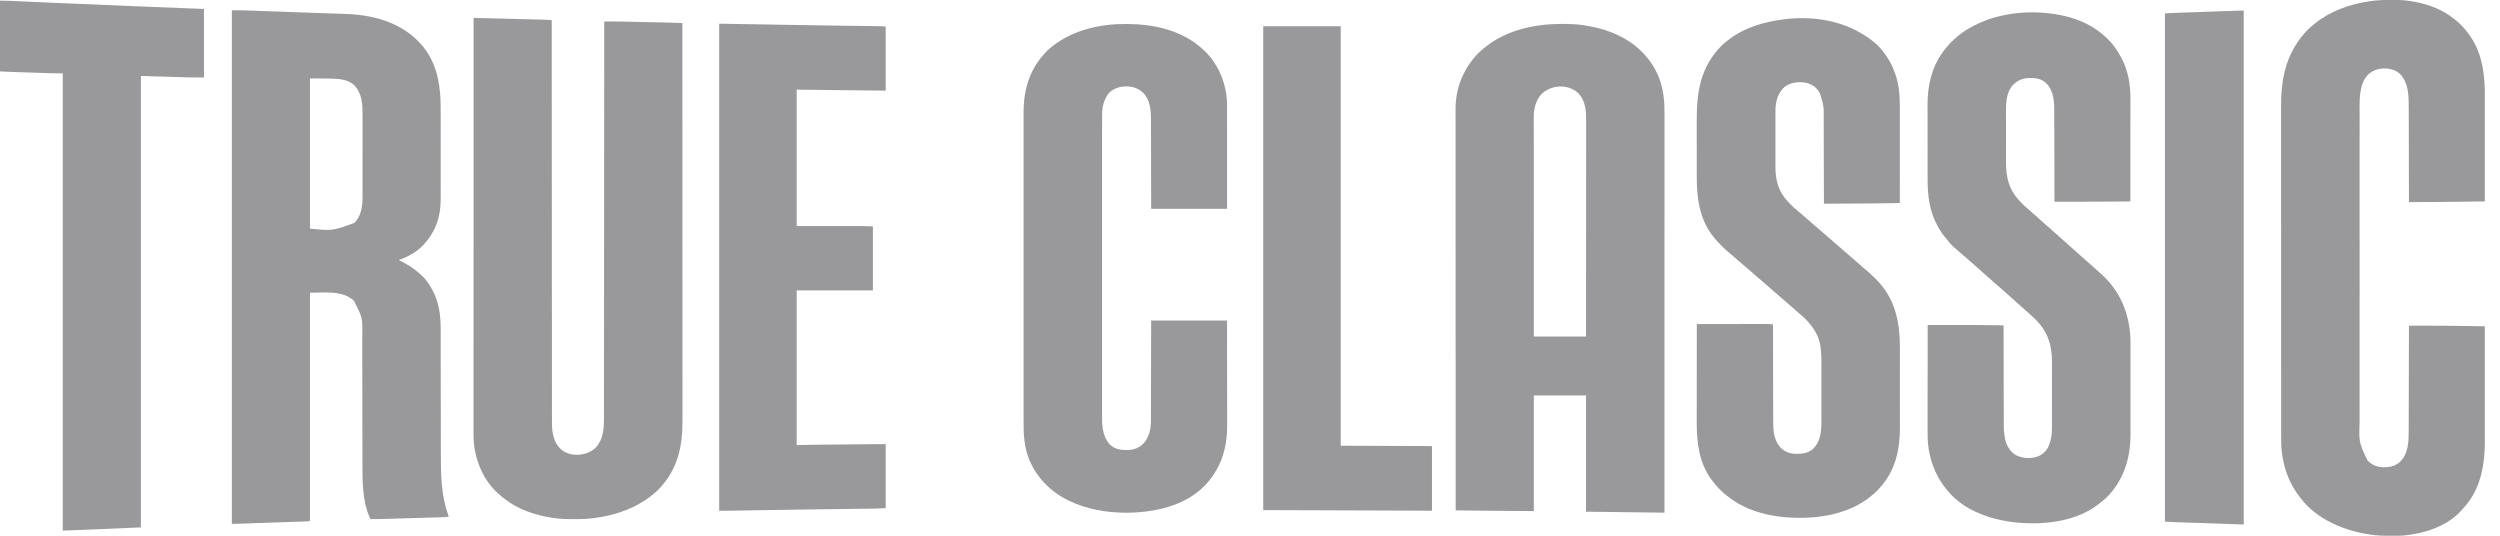 <svg width="140" height="30" viewBox="0 0 140 30" fill="none" xmlns="http://www.w3.org/2000/svg">
<g clip-path="url(#clip0_11_324)">
<path d="M12.983 0.574C13.477 0.574 13.477 0.574 13.629 0.58C13.647 0.58 13.665 0.581 13.683 0.581C13.742 0.584 13.8 0.586 13.858 0.588C13.901 0.589 13.944 0.591 13.987 0.592C14.102 0.596 14.217 0.601 14.332 0.605C14.442 0.609 14.552 0.613 14.662 0.616C14.882 0.624 15.102 0.632 15.321 0.64C15.53 0.647 15.739 0.655 15.948 0.662C15.961 0.663 15.974 0.663 15.987 0.664C16.115 0.668 16.242 0.673 16.37 0.677C16.434 0.679 16.497 0.682 16.561 0.684C16.579 0.685 16.579 0.685 16.598 0.685C16.774 0.692 16.949 0.698 17.124 0.704C17.557 0.72 17.989 0.735 18.422 0.749C18.477 0.751 18.532 0.752 18.587 0.754C18.605 0.755 18.623 0.755 18.641 0.756C18.675 0.757 18.71 0.758 18.745 0.759C18.825 0.762 18.906 0.764 18.986 0.767C19.495 0.782 20.006 0.804 20.507 0.893C20.527 0.897 20.527 0.897 20.547 0.9C21.865 1.129 23.078 1.727 23.863 2.837C24.52 3.781 24.677 4.909 24.677 6.032C24.677 6.103 24.677 6.175 24.677 6.246C24.677 6.386 24.677 6.525 24.677 6.665C24.677 6.778 24.677 6.892 24.677 7.005C24.677 7.328 24.678 7.651 24.678 7.974C24.678 8 24.678 8 24.678 8.027C24.678 8.053 24.678 8.053 24.678 8.079C24.678 8.361 24.678 8.642 24.678 8.924C24.678 9.214 24.678 9.504 24.678 9.794C24.678 9.956 24.678 10.119 24.679 10.281C24.679 10.419 24.679 10.558 24.679 10.696C24.679 10.766 24.679 10.837 24.679 10.907C24.68 11.275 24.675 11.64 24.6 12.002C24.596 12.021 24.593 12.039 24.589 12.058C24.452 12.689 24.163 13.229 23.724 13.7C23.712 13.713 23.699 13.726 23.687 13.74C23.321 14.12 22.823 14.395 22.325 14.561C22.343 14.569 22.36 14.578 22.378 14.586C22.781 14.785 23.151 15.007 23.484 15.311C23.523 15.346 23.562 15.38 23.602 15.414C23.843 15.625 24.037 15.912 24.19 16.192C24.196 16.204 24.202 16.215 24.209 16.226C24.565 16.885 24.677 17.615 24.677 18.356C24.677 18.389 24.677 18.422 24.677 18.455C24.677 18.546 24.677 18.636 24.677 18.726C24.677 18.824 24.678 18.921 24.678 19.019C24.678 19.188 24.678 19.357 24.678 19.526C24.679 19.771 24.679 20.016 24.679 20.261C24.68 20.66 24.681 21.059 24.681 21.458C24.681 21.47 24.681 21.482 24.681 21.494C24.682 21.771 24.682 22.049 24.682 22.326C24.683 22.338 24.683 22.35 24.683 22.362C24.683 22.422 24.683 22.482 24.683 22.542C24.683 22.554 24.683 22.566 24.683 22.578C24.683 22.602 24.683 22.626 24.683 22.65C24.683 23.059 24.684 23.468 24.685 23.877C24.685 24.121 24.686 24.365 24.686 24.609C24.686 24.776 24.686 24.944 24.686 25.112C24.687 25.208 24.687 25.305 24.687 25.401C24.687 26.536 24.701 27.736 25.093 28.815C25.106 28.857 25.114 28.899 25.122 28.942C24.932 28.961 24.742 28.966 24.551 28.972C24.516 28.973 24.48 28.974 24.444 28.975C24.348 28.978 24.251 28.981 24.155 28.983C24.074 28.986 23.993 28.988 23.912 28.991C23.721 28.996 23.53 29.002 23.338 29.007C23.142 29.013 22.946 29.019 22.75 29.024C22.581 29.029 22.412 29.035 22.242 29.039C22.142 29.042 22.041 29.045 21.94 29.048C21.127 29.072 21.127 29.072 20.747 29.068C20.733 29.037 20.719 29.006 20.704 28.975C20.696 28.958 20.689 28.94 20.68 28.923C20.309 28.071 20.296 26.97 20.296 26.058C20.296 26.024 20.296 25.99 20.296 25.956C20.296 25.864 20.296 25.773 20.296 25.681C20.296 25.581 20.296 25.482 20.295 25.382C20.295 25.21 20.295 25.038 20.295 24.866C20.294 24.617 20.294 24.368 20.294 24.119C20.293 23.714 20.292 23.309 20.292 22.904C20.292 22.892 20.292 22.88 20.292 22.868C20.291 22.586 20.291 22.304 20.291 22.022C20.291 22.01 20.291 21.997 20.291 21.985C20.291 21.924 20.291 21.863 20.29 21.801C20.29 21.789 20.29 21.777 20.29 21.765C20.29 21.74 20.29 21.716 20.29 21.692C20.29 21.276 20.289 20.86 20.288 20.445C20.288 20.196 20.288 19.948 20.287 19.7C20.287 19.529 20.287 19.359 20.287 19.189C20.287 19.091 20.286 18.993 20.286 18.895C20.308 17.792 20.308 17.792 19.815 16.838C19.162 16.238 18.151 16.4 17.358 16.39C17.358 20.609 17.358 24.828 17.358 29.175C17.237 29.195 17.237 29.195 17.173 29.198C17.159 29.198 17.144 29.199 17.129 29.199C17.114 29.2 17.098 29.2 17.082 29.201C17.065 29.201 17.048 29.202 17.031 29.203C16.975 29.204 16.918 29.206 16.862 29.208C16.822 29.21 16.781 29.211 16.741 29.213C16.631 29.216 16.521 29.22 16.411 29.224C16.297 29.228 16.182 29.232 16.067 29.236C15.874 29.242 15.681 29.249 15.488 29.256C15.29 29.262 15.091 29.269 14.893 29.276C14.881 29.277 14.869 29.277 14.856 29.277C14.832 29.278 14.807 29.279 14.782 29.28C14.77 29.28 14.758 29.281 14.746 29.281C14.733 29.282 14.721 29.282 14.709 29.283C14.508 29.29 14.308 29.297 14.107 29.303C14.039 29.306 13.97 29.308 13.902 29.311C13.794 29.314 13.687 29.318 13.579 29.322C13.54 29.323 13.5 29.324 13.461 29.326C13.407 29.328 13.353 29.329 13.299 29.331C13.284 29.332 13.268 29.332 13.252 29.333C13.238 29.333 13.223 29.334 13.208 29.334C13.195 29.335 13.183 29.335 13.17 29.336C13.108 29.337 13.045 29.337 12.983 29.337C12.983 19.845 12.983 10.353 12.983 0.574ZM17.358 4.393C17.358 7.169 17.358 9.944 17.358 12.803C18.614 12.929 18.614 12.929 19.855 12.478C20.223 12.09 20.302 11.57 20.301 11.056C20.301 11.023 20.301 11.023 20.301 10.991C20.302 10.932 20.302 10.873 20.302 10.814C20.302 10.75 20.302 10.686 20.302 10.622C20.302 10.498 20.302 10.373 20.302 10.248C20.302 10.146 20.302 10.045 20.302 9.943C20.302 9.655 20.302 9.366 20.302 9.077C20.302 9.062 20.302 9.046 20.302 9.03C20.302 9.007 20.302 9.007 20.302 8.983C20.302 8.731 20.302 8.48 20.303 8.228C20.303 7.969 20.303 7.71 20.303 7.451C20.303 7.305 20.303 7.16 20.303 7.015C20.303 6.891 20.303 6.768 20.303 6.644C20.303 6.581 20.303 6.518 20.303 6.455C20.305 5.855 20.281 5.249 19.85 4.785C19.476 4.427 18.973 4.414 18.485 4.402C18.443 4.401 18.401 4.4 18.36 4.399C18.026 4.39 17.692 4.393 17.358 4.393Z" fill="#99999B"/>
<path d="M87.482 1.339C87.504 1.339 87.525 1.339 87.548 1.339C87.896 1.34 88.238 1.351 88.583 1.399C88.596 1.4 88.609 1.402 88.622 1.404C89.324 1.502 90.006 1.678 90.645 1.99C90.668 2.001 90.668 2.001 90.69 2.012C91.733 2.519 92.571 3.393 92.957 4.493C93.156 5.08 93.213 5.677 93.212 6.293C93.212 6.333 93.212 6.372 93.212 6.411C93.212 6.519 93.212 6.626 93.212 6.734C93.212 6.839 93.212 6.944 93.212 7.049C93.212 7.266 93.212 7.484 93.212 7.701C93.212 7.921 93.212 8.141 93.212 8.361C93.212 8.382 93.212 8.382 93.212 8.403C93.212 8.474 93.212 8.545 93.212 8.616C93.212 9.129 93.212 9.643 93.212 10.156C93.212 10.664 93.212 11.172 93.212 11.681C93.212 11.696 93.212 11.712 93.212 11.729C93.212 11.873 93.212 12.017 93.212 12.161C93.212 12.52 93.212 12.878 93.211 13.237C93.211 13.253 93.211 13.269 93.211 13.286C93.211 14.08 93.211 14.874 93.211 15.668C93.211 15.943 93.211 16.219 93.211 16.494C93.211 16.52 93.211 16.52 93.211 16.546C93.211 17.34 93.211 18.134 93.211 18.929C93.211 18.98 93.211 19.032 93.211 19.084C93.211 19.425 93.211 19.767 93.211 20.109C93.211 20.789 93.211 21.469 93.211 22.149C93.211 22.182 93.211 22.214 93.211 22.247C93.21 23.244 93.21 24.242 93.21 25.239C93.21 25.279 93.21 25.32 93.21 25.36C93.21 26.476 93.21 27.593 93.21 28.709C91.76 28.691 90.31 28.673 88.817 28.655C88.817 26.507 88.817 24.359 88.817 22.146C87.852 22.146 86.887 22.146 85.894 22.146C85.894 24.282 85.894 26.418 85.894 28.619C85.595 28.619 85.296 28.619 84.997 28.616C84.959 28.616 84.921 28.615 84.882 28.615C84.78 28.614 84.677 28.613 84.575 28.612C84.467 28.611 84.359 28.61 84.251 28.609C84.048 28.607 83.845 28.605 83.641 28.603C83.41 28.601 83.178 28.599 82.946 28.597C82.47 28.592 81.994 28.588 81.518 28.583C81.518 27.887 81.518 27.191 81.517 26.495C81.517 26.481 81.517 26.468 81.517 26.453C81.517 24.993 81.516 23.533 81.516 22.073C81.516 22.04 81.516 22.008 81.516 21.975C81.516 21.294 81.516 20.613 81.516 19.932C81.515 19.59 81.515 19.248 81.515 18.906C81.515 18.854 81.515 18.802 81.515 18.751C81.515 17.956 81.515 17.162 81.514 16.367C81.514 16.351 81.514 16.333 81.514 16.316C81.514 16.041 81.514 15.765 81.514 15.49C81.514 14.697 81.513 13.904 81.513 13.111C81.513 13.094 81.513 13.078 81.513 13.061C81.513 12.703 81.513 12.344 81.513 11.986C81.513 11.842 81.513 11.698 81.513 11.554C81.513 11.538 81.513 11.522 81.513 11.506C81.513 10.998 81.513 10.49 81.513 9.982C81.512 9.47 81.512 8.958 81.512 8.446C81.512 8.375 81.512 8.305 81.512 8.234C81.512 8.22 81.512 8.206 81.512 8.192C81.512 7.972 81.512 7.753 81.512 7.534C81.511 7.318 81.511 7.102 81.512 6.886C81.512 6.77 81.512 6.655 81.511 6.539C81.511 6.434 81.511 6.329 81.512 6.224C81.512 6.186 81.511 6.148 81.511 6.111C81.507 4.929 81.955 3.83 82.778 2.986C82.89 2.873 83.006 2.769 83.132 2.672C83.154 2.654 83.177 2.636 83.199 2.618C84.398 1.667 85.981 1.334 87.482 1.339ZM86.295 5.301C85.997 5.645 85.89 6.099 85.891 6.543C85.891 6.564 85.891 6.586 85.891 6.608C85.891 6.667 85.891 6.726 85.891 6.785C85.891 6.849 85.891 6.913 85.891 6.978C85.891 7.09 85.891 7.203 85.891 7.316C85.892 7.483 85.892 7.65 85.892 7.818C85.891 8.1 85.892 8.381 85.892 8.663C85.892 8.942 85.892 9.221 85.892 9.5C85.892 9.517 85.892 9.535 85.892 9.553C85.892 9.641 85.892 9.729 85.892 9.817C85.892 10.441 85.892 11.065 85.892 11.688C85.892 12.294 85.892 12.901 85.893 13.507C85.893 13.525 85.893 13.544 85.893 13.563C85.893 13.751 85.893 13.938 85.893 14.126C85.893 14.508 85.893 14.89 85.893 15.273C85.893 15.29 85.893 15.308 85.893 15.326C85.893 15.864 85.893 16.403 85.893 16.942C85.893 16.957 85.893 16.972 85.893 16.988C85.893 17.608 85.894 18.227 85.894 18.846C86.858 18.846 87.823 18.846 88.817 18.846C88.817 17.891 88.817 17.891 88.818 16.935C88.818 16.919 88.818 16.903 88.818 16.887C88.818 16.344 88.819 15.802 88.819 15.26C88.819 15.242 88.819 15.224 88.819 15.206C88.819 14.821 88.819 14.437 88.819 14.052C88.819 13.863 88.819 13.675 88.82 13.486C88.82 13.458 88.82 13.458 88.82 13.429C88.82 12.821 88.82 12.212 88.821 11.604C88.821 10.979 88.821 10.354 88.822 9.728C88.822 9.64 88.822 9.552 88.822 9.463C88.822 9.446 88.822 9.429 88.822 9.411C88.822 9.131 88.822 8.851 88.822 8.572C88.823 8.29 88.823 8.009 88.823 7.728C88.823 7.561 88.823 7.394 88.823 7.227C88.823 7.115 88.823 7.003 88.823 6.891C88.823 6.828 88.823 6.764 88.823 6.701C88.825 6.161 88.769 5.605 88.368 5.2C87.772 4.684 86.837 4.738 86.295 5.301Z" fill="#99999B"/>
<path d="M26.521 1.004C26.631 1.007 26.741 1.009 26.852 1.011C26.889 1.012 26.926 1.013 26.963 1.014C27.224 1.019 27.485 1.025 27.746 1.032C27.768 1.033 27.789 1.033 27.811 1.034C27.857 1.035 27.903 1.036 27.949 1.037C27.974 1.038 27.974 1.038 28 1.039C28.035 1.04 28.07 1.04 28.105 1.041C28.159 1.043 28.213 1.044 28.267 1.046C28.439 1.05 28.61 1.055 28.781 1.059C28.977 1.064 29.172 1.07 29.368 1.075C29.521 1.079 29.674 1.083 29.827 1.087C29.918 1.089 30.008 1.091 30.099 1.094C30.184 1.096 30.269 1.098 30.353 1.101C30.384 1.101 30.415 1.102 30.446 1.103C30.488 1.104 30.531 1.105 30.573 1.106C30.597 1.107 30.62 1.108 30.645 1.108C30.701 1.11 30.756 1.115 30.811 1.121C30.827 1.123 30.843 1.124 30.86 1.126C30.878 1.128 30.878 1.128 30.897 1.13C30.897 1.149 30.897 1.169 30.897 1.189C30.897 1.865 30.897 2.541 30.898 3.217C30.898 3.237 30.898 3.237 30.898 3.258C30.898 4.717 30.899 6.176 30.9 7.635C30.9 7.667 30.9 7.699 30.9 7.732C30.901 8.412 30.901 9.092 30.901 9.773C30.902 10.114 30.902 10.456 30.902 10.798C30.902 10.85 30.902 10.901 30.902 10.953C30.903 11.746 30.903 12.54 30.904 13.334C30.904 13.351 30.904 13.368 30.904 13.385C30.904 13.661 30.904 13.936 30.904 14.211C30.904 15.003 30.905 15.796 30.905 16.588C30.905 16.612 30.905 16.612 30.905 16.637C30.906 16.995 30.906 17.353 30.906 17.711C30.906 17.855 30.907 17.999 30.907 18.143C30.907 18.166 30.907 18.166 30.907 18.191C30.907 18.698 30.907 19.206 30.907 19.713C30.908 20.225 30.908 20.736 30.908 21.247C30.908 21.318 30.909 21.389 30.909 21.459C30.909 21.473 30.909 21.487 30.909 21.502C30.909 21.721 30.909 21.94 30.909 22.159C30.909 22.375 30.909 22.591 30.909 22.806C30.909 22.922 30.91 23.037 30.909 23.152C30.909 23.258 30.91 23.363 30.91 23.468C30.91 23.505 30.91 23.543 30.91 23.581C30.909 23.86 30.913 24.144 30.988 24.415C30.992 24.429 30.996 24.443 31 24.457C31.062 24.673 31.155 24.884 31.309 25.051C31.32 25.064 31.332 25.077 31.344 25.091C31.569 25.337 31.899 25.453 32.227 25.467C32.645 25.479 33.036 25.369 33.346 25.078C33.78 24.629 33.822 24.024 33.822 23.432C33.822 23.393 33.822 23.354 33.822 23.315C33.822 23.208 33.822 23.102 33.822 22.995C33.822 22.879 33.822 22.763 33.823 22.647C33.823 22.443 33.823 22.24 33.823 22.036C33.823 21.818 33.823 21.599 33.823 21.381C33.823 21.367 33.823 21.354 33.823 21.339C33.824 21.269 33.824 21.199 33.824 21.128C33.824 20.619 33.824 20.11 33.825 19.601C33.825 19.097 33.825 18.593 33.826 18.089C33.826 18.073 33.826 18.058 33.826 18.042C33.826 17.898 33.826 17.756 33.826 17.613C33.826 17.257 33.827 16.901 33.827 16.546C33.827 16.53 33.827 16.514 33.827 16.497C33.827 15.71 33.828 14.922 33.828 14.135C33.829 13.862 33.829 13.589 33.829 13.315C33.829 13.298 33.829 13.281 33.829 13.264C33.83 12.476 33.83 11.688 33.831 10.901C33.831 10.85 33.831 10.798 33.831 10.747C33.831 10.408 33.831 10.069 33.831 9.73C33.832 9.056 33.833 8.381 33.833 7.707C33.833 7.675 33.833 7.643 33.833 7.611C33.834 6.165 33.835 4.719 33.836 3.273C33.836 3.26 33.836 3.246 33.836 3.232C33.837 2.555 33.837 1.878 33.837 1.201C33.923 1.201 34.009 1.201 34.095 1.201C34.124 1.201 34.153 1.201 34.182 1.201C34.398 1.201 34.614 1.203 34.83 1.208C34.862 1.208 34.893 1.209 34.925 1.21C35.009 1.212 35.092 1.213 35.176 1.215C35.265 1.217 35.354 1.219 35.442 1.221C35.591 1.224 35.74 1.228 35.889 1.231C36.059 1.235 36.23 1.239 36.401 1.242C36.567 1.246 36.733 1.25 36.899 1.253C36.969 1.255 37.039 1.256 37.109 1.258C37.191 1.26 37.274 1.262 37.356 1.263C37.386 1.264 37.416 1.265 37.446 1.265C37.627 1.269 37.809 1.275 37.991 1.282C38.012 1.283 38.033 1.284 38.056 1.285C38.108 1.287 38.16 1.289 38.213 1.291C38.213 1.995 38.213 2.699 38.214 3.403C38.214 3.417 38.214 3.431 38.214 3.445C38.214 4.921 38.215 6.398 38.215 7.875C38.215 7.908 38.215 7.94 38.215 7.973C38.215 8.662 38.215 9.351 38.215 10.04C38.216 10.386 38.216 10.732 38.216 11.078C38.216 11.13 38.216 11.182 38.216 11.235C38.216 12.038 38.216 12.842 38.216 13.645C38.217 13.662 38.217 13.68 38.217 13.697C38.217 13.976 38.217 14.254 38.217 14.532C38.217 15.334 38.218 16.137 38.218 16.939C38.218 16.955 38.218 16.972 38.218 16.989C38.218 17.351 38.218 17.713 38.218 18.076C38.218 18.222 38.218 18.368 38.218 18.514C38.218 18.529 38.218 18.545 38.218 18.562C38.218 19.076 38.218 19.589 38.218 20.103C38.219 20.62 38.219 21.138 38.219 21.656C38.219 21.728 38.219 21.799 38.219 21.871C38.219 21.892 38.219 21.892 38.219 21.914C38.219 22.135 38.219 22.357 38.219 22.579C38.219 22.797 38.219 23.016 38.219 23.234C38.219 23.351 38.219 23.468 38.219 23.584C38.222 25.041 37.938 26.299 36.904 27.382C36.891 27.395 36.878 27.409 36.865 27.422C36.781 27.51 36.689 27.586 36.595 27.661C36.569 27.681 36.545 27.702 36.52 27.723C36.405 27.818 36.287 27.906 36.163 27.988C36.144 28.001 36.126 28.013 36.106 28.026C35.279 28.566 34.33 28.863 33.357 29C33.337 29.003 33.318 29.006 33.298 29.009C33.233 29.017 33.168 29.025 33.102 29.032C33.087 29.033 33.073 29.035 33.058 29.036C32.752 29.068 32.449 29.074 32.142 29.073C32.118 29.073 32.094 29.073 32.07 29.073C31.723 29.072 31.383 29.065 31.04 29.014C31.018 29.011 30.996 29.008 30.974 29.004C29.976 28.862 28.98 28.525 28.189 27.884C28.165 27.865 28.165 27.865 28.141 27.846C28.038 27.764 27.94 27.677 27.844 27.587C27.826 27.57 27.826 27.57 27.808 27.554C27.149 26.934 26.747 26.064 26.588 25.184C26.586 25.169 26.583 25.155 26.58 25.139C26.526 24.818 26.516 24.493 26.517 24.168C26.517 24.127 26.517 24.086 26.517 24.046C26.517 23.935 26.517 23.823 26.517 23.712C26.517 23.604 26.517 23.495 26.517 23.387C26.517 23.162 26.517 22.938 26.517 22.713C26.517 22.486 26.517 22.258 26.517 22.031C26.517 22.017 26.517 22.002 26.517 21.987C26.517 21.914 26.517 21.84 26.517 21.767C26.517 21.237 26.517 20.706 26.517 20.176C26.518 19.651 26.518 19.126 26.518 18.601C26.518 18.584 26.518 18.568 26.518 18.551C26.518 18.402 26.518 18.253 26.518 18.104C26.518 17.733 26.518 17.363 26.518 16.992C26.518 16.975 26.518 16.958 26.518 16.941C26.518 16.121 26.518 15.3 26.518 14.48C26.519 14.196 26.519 13.911 26.519 13.627C26.519 13.609 26.519 13.591 26.519 13.573C26.519 12.752 26.519 11.931 26.519 11.11C26.519 11.057 26.519 11.004 26.519 10.95C26.519 10.597 26.519 10.244 26.519 9.891C26.52 9.188 26.52 8.485 26.52 7.782C26.52 7.748 26.52 7.715 26.52 7.682C26.52 6.175 26.52 4.669 26.521 3.163C26.521 3.148 26.521 3.134 26.521 3.12C26.521 2.415 26.521 1.709 26.521 1.004Z" fill="#99999B"/>
<path d="M114.943 0.771C114.965 0.774 114.987 0.777 115.009 0.78C115.865 0.906 116.727 1.176 117.436 1.686C117.454 1.699 117.473 1.712 117.492 1.726C117.84 1.982 118.172 2.281 118.422 2.636C118.431 2.648 118.439 2.661 118.448 2.673C118.577 2.858 118.694 3.047 118.799 3.246C118.804 3.256 118.81 3.267 118.816 3.278C119.167 3.933 119.305 4.724 119.303 5.459C119.303 5.484 119.303 5.51 119.303 5.535C119.303 5.604 119.303 5.672 119.303 5.741C119.303 5.816 119.303 5.89 119.303 5.964C119.303 6.093 119.303 6.222 119.303 6.351C119.302 6.537 119.302 6.723 119.302 6.909C119.302 7.211 119.302 7.513 119.302 7.815C119.302 8.108 119.302 8.401 119.302 8.695C119.302 8.713 119.302 8.731 119.302 8.75C119.302 8.84 119.302 8.931 119.302 9.022C119.301 9.774 119.301 10.527 119.301 11.279C118.999 11.282 118.698 11.285 118.396 11.288C118.373 11.288 118.351 11.289 118.327 11.289C117.553 11.296 116.78 11.299 116.006 11.298C115.994 11.298 115.982 11.298 115.969 11.298C115.663 11.298 115.357 11.298 115.051 11.297C115.051 11.286 115.051 11.274 115.051 11.263C115.049 10.588 115.048 9.913 115.046 9.238C115.046 9.157 115.045 9.076 115.045 8.994C115.045 8.97 115.045 8.97 115.045 8.945C115.044 8.684 115.044 8.423 115.043 8.162C115.043 7.894 115.042 7.626 115.041 7.357C115.041 7.192 115.04 7.027 115.04 6.862C115.04 6.748 115.039 6.634 115.039 6.521C115.039 6.455 115.039 6.39 115.039 6.325C115.038 5.76 115.032 5.146 114.629 4.703C114.607 4.683 114.607 4.683 114.585 4.662C114.576 4.654 114.568 4.645 114.559 4.637C114.297 4.391 113.945 4.359 113.604 4.369C113.274 4.384 112.988 4.495 112.756 4.734C112.744 4.745 112.733 4.755 112.722 4.766C112.363 5.132 112.334 5.751 112.336 6.23C112.336 6.264 112.336 6.299 112.336 6.333C112.336 6.426 112.336 6.519 112.336 6.611C112.337 6.709 112.337 6.807 112.337 6.904C112.337 7.068 112.337 7.232 112.337 7.396C112.337 7.585 112.338 7.773 112.337 7.962C112.337 8.145 112.337 8.327 112.338 8.51C112.338 8.587 112.338 8.664 112.338 8.742C112.338 8.833 112.338 8.924 112.338 9.015C112.338 9.048 112.338 9.081 112.338 9.114C112.337 9.906 112.492 10.599 113.042 11.189C113.062 11.213 113.082 11.236 113.102 11.259C113.232 11.408 113.373 11.543 113.528 11.666C113.59 11.717 113.648 11.771 113.706 11.826C113.779 11.895 113.852 11.961 113.93 12.023C114.032 12.105 114.127 12.194 114.222 12.283C114.277 12.334 114.332 12.384 114.389 12.433C114.43 12.468 114.47 12.505 114.51 12.541C114.57 12.596 114.632 12.648 114.696 12.699C114.791 12.776 114.88 12.86 114.969 12.944C115.033 13.004 115.098 13.062 115.167 13.117C115.275 13.203 115.373 13.297 115.473 13.391C115.529 13.444 115.586 13.495 115.645 13.545C115.686 13.581 115.727 13.618 115.768 13.655C115.822 13.703 115.875 13.751 115.929 13.799C115.999 13.859 116.068 13.921 116.137 13.983C116.175 14.018 116.214 14.052 116.252 14.085C116.322 14.146 116.391 14.208 116.46 14.27C116.498 14.305 116.536 14.339 116.575 14.372C116.675 14.46 116.774 14.549 116.872 14.638C116.982 14.737 117.093 14.836 117.205 14.931C117.341 15.047 117.474 15.165 117.604 15.287C117.633 15.313 117.661 15.339 117.69 15.365C118.713 16.287 119.218 17.501 119.301 18.864C119.309 19.052 119.308 19.239 119.308 19.427C119.308 19.498 119.308 19.57 119.308 19.642C119.308 19.781 119.308 19.921 119.308 20.06C119.308 20.174 119.308 20.287 119.308 20.401C119.308 20.417 119.308 20.433 119.308 20.45C119.308 20.483 119.308 20.516 119.308 20.549C119.308 20.858 119.308 21.167 119.308 21.476C119.307 21.74 119.307 22.004 119.308 22.268C119.308 22.576 119.308 22.884 119.308 23.192C119.308 23.225 119.308 23.258 119.308 23.291C119.308 23.307 119.308 23.323 119.308 23.34C119.308 23.453 119.308 23.566 119.308 23.68C119.308 23.818 119.308 23.956 119.308 24.094C119.308 24.164 119.308 24.235 119.308 24.305C119.311 25.634 118.941 26.875 117.991 27.836C117.895 27.931 117.793 28.016 117.687 28.099C117.673 28.11 117.66 28.122 117.646 28.133C116.368 29.197 114.554 29.41 112.953 29.265C111.563 29.127 110.019 28.629 109.095 27.512C109.084 27.499 109.073 27.485 109.062 27.472C109.044 27.451 109.027 27.43 109.009 27.41C108.483 26.783 108.155 26.014 108.017 25.21C108.014 25.194 108.012 25.178 108.009 25.162C108 25.107 107.993 25.052 107.986 24.997C107.983 24.98 107.983 24.98 107.981 24.962C107.942 24.654 107.945 24.345 107.946 24.034C107.946 23.955 107.946 23.877 107.946 23.798C107.946 23.663 107.946 23.527 107.946 23.392C107.946 23.196 107.946 23 107.946 22.804C107.947 22.485 107.947 22.167 107.947 21.849C107.947 21.54 107.948 21.232 107.948 20.923C107.948 20.904 107.948 20.885 107.948 20.865C107.948 20.769 107.948 20.674 107.948 20.578C107.948 19.785 107.949 18.993 107.95 18.201C108.311 18.2 108.671 18.2 109.032 18.2C109.2 18.2 109.368 18.2 109.535 18.199C110.424 18.198 111.312 18.203 112.2 18.219C112.2 18.231 112.2 18.243 112.2 18.256C112.201 18.99 112.203 19.723 112.205 20.457C112.205 20.545 112.205 20.633 112.205 20.722C112.205 20.739 112.205 20.757 112.205 20.775C112.206 21.059 112.207 21.342 112.207 21.626C112.208 21.918 112.209 22.209 112.209 22.501C112.21 22.68 112.21 22.86 112.211 23.04C112.211 23.163 112.211 23.287 112.211 23.41C112.212 23.481 112.212 23.552 112.212 23.623C112.21 24.127 112.21 24.127 112.292 24.623C112.297 24.645 112.297 24.645 112.303 24.668C112.396 25.006 112.592 25.315 112.901 25.492C113.261 25.668 113.704 25.7 114.085 25.573C114.381 25.466 114.592 25.263 114.728 24.979C114.858 24.663 114.91 24.331 114.91 23.991C114.91 23.973 114.91 23.956 114.91 23.939C114.91 23.882 114.91 23.825 114.91 23.768C114.91 23.727 114.91 23.686 114.91 23.645C114.91 23.534 114.91 23.422 114.91 23.311C114.91 23.241 114.91 23.172 114.91 23.102C114.911 22.871 114.911 22.64 114.911 22.409C114.911 22.397 114.911 22.385 114.911 22.372C114.911 22.359 114.911 22.347 114.911 22.334C114.911 22.133 114.911 21.932 114.911 21.731C114.911 21.524 114.911 21.317 114.911 21.11C114.911 20.994 114.912 20.878 114.912 20.762C114.912 20.652 114.912 20.543 114.912 20.433C114.912 20.394 114.912 20.354 114.912 20.314C114.914 19.345 114.694 18.603 114.007 17.907C113.914 17.814 113.82 17.724 113.721 17.638C113.677 17.599 113.633 17.559 113.589 17.519C113.521 17.457 113.453 17.396 113.384 17.336C113.341 17.299 113.299 17.261 113.258 17.224C113.204 17.175 113.151 17.127 113.096 17.08C113.026 17.019 112.958 16.957 112.889 16.895C112.851 16.861 112.812 16.827 112.773 16.793C112.704 16.732 112.635 16.67 112.566 16.608C112.528 16.574 112.489 16.54 112.451 16.506C112.381 16.445 112.312 16.383 112.243 16.321C112.194 16.277 112.143 16.233 112.093 16.189C112.052 16.152 112.011 16.115 111.97 16.078C111.909 16.023 111.848 15.971 111.784 15.92C111.688 15.843 111.599 15.76 111.51 15.675C111.431 15.601 111.349 15.531 111.264 15.463C111.179 15.393 111.1 15.317 111.02 15.242C110.936 15.164 110.849 15.089 110.762 15.014C110.639 14.91 110.519 14.803 110.4 14.694C110.3 14.601 110.195 14.513 110.092 14.424C110.047 14.386 110.003 14.348 109.958 14.31C109.947 14.3 109.936 14.29 109.924 14.28C109.274 13.723 109.274 13.723 109.026 13.406C108.986 13.354 108.944 13.305 108.901 13.256C108.731 13.051 108.593 12.824 108.47 12.588C108.459 12.568 108.459 12.568 108.448 12.547C108.053 11.785 107.947 10.949 107.947 10.102C107.947 10.039 107.947 9.977 107.947 9.914C107.946 9.778 107.946 9.642 107.946 9.506C107.946 9.421 107.946 9.335 107.946 9.25C107.946 9.013 107.946 8.776 107.946 8.539C107.946 8.524 107.946 8.509 107.946 8.493C107.946 8.478 107.946 8.463 107.946 8.447C107.946 8.417 107.946 8.386 107.946 8.355C107.945 8.34 107.945 8.325 107.945 8.309C107.945 8.063 107.945 7.817 107.945 7.57C107.944 7.317 107.944 7.063 107.944 6.809C107.944 6.667 107.944 6.525 107.944 6.383C107.943 6.262 107.943 6.141 107.943 6.019C107.943 5.958 107.943 5.896 107.943 5.835C107.94 4.805 108.176 3.767 108.793 2.923C108.8 2.913 108.807 2.903 108.814 2.893C109.051 2.571 109.32 2.273 109.635 2.026C109.648 2.015 109.661 2.005 109.674 1.993C109.918 1.789 110.197 1.619 110.478 1.47C110.489 1.465 110.5 1.459 110.511 1.453C111.825 0.754 113.479 0.563 114.943 0.771Z" fill="#99999B"/>
<path d="M133.901 -0.006C133.934 -0.006 133.934 -0.006 133.969 -0.005C134.295 -0.005 134.615 0.002 134.937 0.054C134.958 0.057 134.979 0.06 135 0.063C135.739 0.179 136.48 0.404 137.107 0.825C137.119 0.833 137.131 0.841 137.143 0.849C137.535 1.112 137.901 1.435 138.18 1.818C138.201 1.847 138.223 1.875 138.244 1.904C139.004 2.908 139.158 4.175 139.155 5.395C139.155 5.474 139.155 5.554 139.155 5.633C139.155 5.77 139.155 5.906 139.155 6.043C139.155 6.241 139.155 6.439 139.155 6.636C139.155 6.957 139.154 7.278 139.154 7.599C139.154 7.911 139.153 8.222 139.153 8.533C139.153 8.562 139.153 8.562 139.153 8.592C139.153 8.688 139.153 8.785 139.153 8.882C139.153 9.681 139.152 10.48 139.151 11.279C138.785 11.284 138.419 11.289 138.053 11.293C137.883 11.295 137.713 11.297 137.542 11.3C136.662 11.311 135.782 11.318 134.901 11.315C134.901 11.303 134.901 11.291 134.901 11.278C134.9 10.559 134.898 9.841 134.896 9.122C134.896 9.035 134.896 8.949 134.896 8.862C134.896 8.836 134.896 8.836 134.896 8.81C134.895 8.532 134.894 8.254 134.894 7.976C134.893 7.69 134.892 7.404 134.892 7.118C134.891 6.942 134.891 6.766 134.89 6.59C134.89 6.469 134.89 6.348 134.89 6.227C134.889 6.158 134.889 6.088 134.889 6.018C134.889 5.371 134.886 4.657 134.414 4.155C134.153 3.902 133.818 3.829 133.466 3.834C133.263 3.84 133.075 3.891 132.893 3.981C132.87 3.992 132.87 3.992 132.847 4.004C132.545 4.168 132.367 4.469 132.265 4.788C132.112 5.316 132.137 5.868 132.138 6.412C132.138 6.507 132.138 6.602 132.138 6.696C132.137 6.862 132.137 7.029 132.138 7.195C132.138 7.441 132.138 7.688 132.137 7.935C132.137 8.351 132.137 8.766 132.137 9.182C132.137 9.195 132.137 9.207 132.137 9.22C132.137 9.233 132.137 9.245 132.137 9.259C132.137 9.645 132.138 10.03 132.137 10.416C132.137 10.442 132.137 10.468 132.137 10.494C132.137 10.598 132.137 10.702 132.137 10.806C132.137 11.097 132.137 11.388 132.137 11.678C132.137 11.692 132.137 11.705 132.137 11.719C132.137 12.14 132.137 12.562 132.137 12.983C132.137 12.997 132.137 13.011 132.137 13.025C132.138 13.247 132.138 13.469 132.138 13.691C132.138 14.571 132.138 15.451 132.138 16.331C132.138 16.553 132.137 16.775 132.137 16.996C132.137 17.01 132.137 17.024 132.137 17.038C132.137 17.459 132.137 17.88 132.137 18.301C132.137 18.314 132.137 18.328 132.137 18.341C132.137 18.632 132.137 18.922 132.137 19.213C132.137 19.317 132.137 19.421 132.137 19.524C132.137 19.55 132.137 19.576 132.137 19.602C132.138 19.988 132.137 20.374 132.137 20.76C132.137 20.772 132.137 20.785 132.137 20.798C132.137 20.81 132.137 20.823 132.137 20.836C132.137 21.262 132.137 21.688 132.137 22.114C132.138 22.359 132.138 22.605 132.137 22.85C132.137 23.014 132.137 23.178 132.138 23.342C132.138 23.436 132.138 23.529 132.138 23.622C132.098 24.765 132.098 24.765 132.57 25.768C132.581 25.78 132.592 25.793 132.603 25.805C132.823 26.04 133.128 26.153 133.445 26.167C133.784 26.177 134.105 26.117 134.37 25.888C134.398 25.861 134.426 25.832 134.453 25.804C134.466 25.791 134.478 25.778 134.491 25.765C134.854 25.35 134.886 24.731 134.886 24.208C134.886 24.182 134.886 24.156 134.887 24.13C134.887 24.059 134.887 23.989 134.887 23.918C134.887 23.842 134.887 23.765 134.888 23.689C134.888 23.557 134.888 23.425 134.889 23.293C134.889 23.102 134.89 22.911 134.89 22.72C134.891 22.41 134.892 22.1 134.892 21.791C134.893 21.49 134.894 21.189 134.895 20.888C134.895 20.86 134.895 20.86 134.895 20.832C134.895 20.739 134.895 20.645 134.896 20.552C134.898 19.78 134.9 19.009 134.901 18.237C135.073 18.237 135.245 18.237 135.417 18.237C135.497 18.237 135.577 18.236 135.656 18.236C136.143 18.236 136.63 18.238 137.117 18.244C137.184 18.245 137.251 18.245 137.317 18.246C137.737 18.25 138.156 18.257 138.576 18.263C138.641 18.264 138.706 18.265 138.771 18.267C138.898 18.268 139.025 18.271 139.151 18.273C139.152 19.148 139.153 20.024 139.153 20.899C139.153 21.003 139.153 21.106 139.153 21.21C139.153 21.241 139.153 21.241 139.153 21.272C139.153 21.605 139.154 21.938 139.154 22.271C139.154 22.614 139.155 22.956 139.155 23.298C139.155 23.509 139.155 23.72 139.155 23.93C139.155 24.075 139.155 24.22 139.155 24.365C139.155 24.449 139.155 24.532 139.156 24.615C139.159 25.991 138.932 27.41 137.954 28.451C137.919 28.488 137.887 28.526 137.855 28.564C137.038 29.496 135.705 29.9 134.512 29.996C134.412 30.003 134.312 30.003 134.212 30.004C134.179 30.004 134.179 30.004 134.144 30.004C134.072 30.004 134 30.005 133.927 30.005C133.915 30.005 133.903 30.005 133.89 30.005C133.525 30.005 133.165 30 132.803 29.946C132.781 29.943 132.759 29.94 132.737 29.937C131.28 29.723 129.76 29.105 128.84 27.902C128.826 27.884 128.812 27.866 128.797 27.848C128.24 27.143 127.911 26.298 127.795 25.411C127.792 25.389 127.789 25.367 127.786 25.344C127.75 25.048 127.744 24.751 127.744 24.453C127.744 24.42 127.744 24.386 127.744 24.352C127.744 24.26 127.744 24.169 127.744 24.077C127.744 23.976 127.744 23.876 127.744 23.776C127.744 23.601 127.744 23.425 127.744 23.25C127.744 23.062 127.744 22.873 127.744 22.685C127.744 22.674 127.744 22.662 127.744 22.649C127.744 22.601 127.744 22.552 127.744 22.504C127.744 21.998 127.744 21.493 127.744 20.988C127.744 20.933 127.744 20.879 127.744 20.825C127.744 20.811 127.744 20.798 127.744 20.784C127.744 20.485 127.744 20.185 127.743 19.886C127.743 19.763 127.743 19.639 127.743 19.516C127.743 19.502 127.743 19.489 127.743 19.475C127.743 18.694 127.743 17.913 127.743 17.132C127.743 17.103 127.743 17.074 127.743 17.045C127.743 16.913 127.743 16.781 127.743 16.649C127.743 16.59 127.743 16.532 127.743 16.473C127.743 16.444 127.743 16.414 127.743 16.385C127.743 15.455 127.743 14.525 127.743 13.595C127.743 13.36 127.743 13.126 127.743 12.892C127.743 12.87 127.743 12.87 127.743 12.848C127.743 12.403 127.743 11.958 127.742 11.513C127.742 11.499 127.742 11.485 127.742 11.471C127.742 11.164 127.742 10.857 127.742 10.55C127.742 10.44 127.742 10.33 127.742 10.22C127.742 10.193 127.742 10.165 127.742 10.138C127.742 9.703 127.742 9.269 127.742 8.834C127.742 8.396 127.742 7.958 127.742 7.52C127.742 7.46 127.742 7.399 127.742 7.338C127.742 7.326 127.742 7.314 127.742 7.302C127.742 7.103 127.742 6.905 127.742 6.706C127.742 6.532 127.742 6.359 127.742 6.186C127.742 6.087 127.742 5.988 127.742 5.89C127.74 4.261 128.081 2.835 129.253 1.646C129.349 1.55 129.451 1.465 129.558 1.381C129.578 1.364 129.599 1.347 129.619 1.33C130.475 0.624 131.581 0.236 132.667 0.075C132.69 0.072 132.713 0.068 132.737 0.065C133.125 0.01 133.51 -0.007 133.901 -0.006Z" fill="#99999B"/>
<path d="M105.078 2.47C105.215 2.601 105.342 2.736 105.457 2.887C105.465 2.897 105.473 2.907 105.481 2.917C105.605 3.08 105.715 3.247 105.816 3.425C105.825 3.441 105.825 3.441 105.834 3.457C105.944 3.648 106.026 3.847 106.103 4.053C106.11 4.072 106.11 4.072 106.118 4.092C106.357 4.734 106.393 5.406 106.392 6.083C106.392 6.154 106.392 6.226 106.392 6.297C106.392 6.419 106.392 6.542 106.392 6.665C106.392 6.843 106.391 7.02 106.391 7.198C106.391 7.486 106.391 7.774 106.391 8.063C106.391 8.343 106.391 8.622 106.391 8.902C106.391 8.92 106.391 8.937 106.391 8.955C106.391 9.041 106.391 9.128 106.391 9.215C106.39 9.933 106.39 10.651 106.39 11.369C105.906 11.38 105.421 11.389 104.937 11.392C104.863 11.393 104.789 11.393 104.714 11.393C104.59 11.394 104.466 11.395 104.342 11.396C104.185 11.397 104.028 11.398 103.871 11.399C103.732 11.399 103.594 11.4 103.456 11.401C103.413 11.401 103.37 11.402 103.327 11.402C102.931 11.404 102.536 11.405 102.14 11.405C102.14 11.394 102.14 11.383 102.14 11.372C102.138 10.727 102.137 10.083 102.135 9.438C102.135 9.361 102.134 9.283 102.134 9.205C102.134 9.182 102.134 9.182 102.134 9.159C102.133 8.909 102.133 8.66 102.132 8.411C102.132 8.155 102.131 7.898 102.13 7.642C102.13 7.484 102.129 7.327 102.129 7.169C102.129 7.06 102.129 6.952 102.128 6.843C102.128 6.781 102.128 6.718 102.128 6.656C102.132 5.936 102.132 5.936 101.925 5.254C101.918 5.24 101.911 5.226 101.904 5.211C101.758 4.929 101.539 4.768 101.243 4.662C101.19 4.646 101.137 4.634 101.082 4.626C101.07 4.624 101.057 4.622 101.044 4.62C100.673 4.57 100.269 4.627 99.961 4.848C99.752 5.017 99.622 5.229 99.534 5.481C99.53 5.493 99.526 5.505 99.522 5.517C99.434 5.789 99.424 6.075 99.425 6.359C99.425 6.394 99.425 6.43 99.425 6.466C99.425 6.561 99.425 6.657 99.425 6.752C99.425 6.853 99.425 6.954 99.425 7.055C99.425 7.224 99.425 7.394 99.425 7.563C99.425 7.757 99.425 7.952 99.425 8.147C99.425 8.315 99.425 8.483 99.425 8.651C99.425 8.751 99.425 8.851 99.425 8.951C99.425 9.045 99.425 9.14 99.425 9.234C99.425 9.268 99.425 9.302 99.425 9.336C99.423 9.96 99.54 10.563 99.934 11.064C99.948 11.081 99.961 11.098 99.975 11.116C100.168 11.352 100.385 11.577 100.625 11.764C100.675 11.803 100.721 11.846 100.768 11.889C100.832 11.948 100.898 12.004 100.965 12.059C101.051 12.128 101.131 12.201 101.212 12.275C101.26 12.318 101.309 12.359 101.36 12.4C101.445 12.469 101.526 12.541 101.606 12.616C101.655 12.659 101.704 12.7 101.754 12.741C101.84 12.809 101.92 12.882 102.001 12.956C102.049 12.999 102.098 13.04 102.148 13.08C102.229 13.146 102.306 13.215 102.382 13.286C102.456 13.354 102.533 13.417 102.611 13.48C102.679 13.536 102.743 13.596 102.808 13.656C102.856 13.699 102.905 13.739 102.955 13.78C103.036 13.845 103.113 13.914 103.189 13.985C103.247 14.039 103.307 14.09 103.368 14.139C103.449 14.204 103.526 14.273 103.602 14.344C103.659 14.397 103.718 14.448 103.78 14.497C103.855 14.557 103.926 14.62 103.996 14.686C104.082 14.767 104.171 14.843 104.263 14.917C104.325 14.968 104.384 15.022 104.444 15.076C104.49 15.118 104.539 15.157 104.588 15.196C104.672 15.264 104.748 15.338 104.824 15.415C104.86 15.451 104.896 15.484 104.935 15.517C105.041 15.607 105.132 15.712 105.224 15.816C105.233 15.826 105.242 15.836 105.251 15.846C106.16 16.86 106.397 18.13 106.394 19.455C106.394 19.521 106.394 19.588 106.395 19.654C106.395 19.783 106.395 19.912 106.395 20.041C106.395 20.146 106.395 20.251 106.395 20.356C106.395 20.371 106.395 20.386 106.395 20.402C106.395 20.433 106.395 20.463 106.395 20.494C106.395 20.78 106.395 21.066 106.394 21.351C106.394 21.595 106.394 21.84 106.394 22.084C106.395 22.369 106.395 22.654 106.395 22.939C106.395 22.97 106.395 23 106.395 23.03C106.395 23.046 106.395 23.061 106.395 23.076C106.395 23.181 106.395 23.285 106.395 23.39C106.395 23.518 106.395 23.646 106.395 23.774C106.394 23.839 106.394 23.904 106.395 23.969C106.397 25.21 106.121 26.407 105.25 27.335C105.215 27.373 105.182 27.411 105.149 27.45C105.103 27.504 105.053 27.55 104.999 27.596C104.966 27.624 104.933 27.652 104.901 27.681C103.851 28.61 102.399 28.964 101.028 28.996C101.006 28.996 101.006 28.996 100.983 28.997C99.603 29.029 98.078 28.764 96.94 27.938C96.921 27.924 96.902 27.911 96.883 27.896C96.829 27.857 96.777 27.817 96.725 27.776C96.709 27.764 96.693 27.752 96.677 27.739C96.357 27.484 96.087 27.192 95.846 26.862C95.838 26.851 95.83 26.84 95.822 26.829C95.144 25.897 95.014 24.769 95.017 23.652C95.017 23.577 95.017 23.503 95.017 23.429C95.017 23.301 95.017 23.173 95.017 23.045C95.017 22.86 95.018 22.675 95.018 22.49C95.018 22.19 95.018 21.89 95.018 21.59C95.019 21.298 95.019 21.007 95.019 20.716C95.019 20.698 95.019 20.68 95.019 20.661C95.019 20.571 95.019 20.48 95.019 20.39C95.019 19.642 95.02 18.895 95.021 18.147C95.534 18.147 96.046 18.146 96.559 18.146C96.619 18.146 96.68 18.146 96.741 18.146C96.753 18.146 96.765 18.146 96.777 18.146C96.972 18.146 97.167 18.146 97.362 18.146C97.562 18.145 97.763 18.145 97.963 18.145C98.075 18.145 98.188 18.145 98.3 18.145C98.406 18.145 98.512 18.145 98.618 18.145C98.657 18.145 98.696 18.145 98.734 18.145C98.787 18.145 98.841 18.145 98.894 18.145C98.909 18.145 98.924 18.145 98.94 18.145C99.057 18.145 99.172 18.154 99.289 18.165C99.289 18.177 99.289 18.189 99.289 18.202C99.29 18.931 99.291 19.66 99.293 20.389C99.293 20.476 99.293 20.564 99.293 20.651C99.293 20.678 99.293 20.678 99.294 20.704C99.294 20.986 99.295 21.268 99.295 21.55C99.295 21.84 99.296 22.129 99.297 22.419C99.297 22.598 99.298 22.776 99.298 22.955C99.298 23.077 99.298 23.2 99.299 23.323C99.299 23.393 99.299 23.464 99.299 23.534C99.299 24.061 99.317 24.615 99.683 25.033C99.693 25.044 99.702 25.055 99.712 25.066C99.918 25.287 100.219 25.397 100.516 25.412C100.88 25.425 101.24 25.39 101.527 25.141C101.896 24.792 101.977 24.299 101.996 23.814C101.999 23.689 101.999 23.566 101.999 23.442C101.999 23.405 101.999 23.369 101.999 23.332C101.999 23.234 101.999 23.135 101.999 23.037C101.999 22.933 101.999 22.83 101.999 22.726C101.999 22.552 101.999 22.378 101.999 22.205C101.999 22.005 101.999 21.804 101.999 21.604C101.999 21.432 101.999 21.259 101.999 21.086C101.999 20.984 101.999 20.881 101.999 20.778C101.999 20.681 101.999 20.585 101.999 20.488C101.999 20.453 101.999 20.418 101.999 20.382C102 19.916 102 19.916 101.956 19.453C101.954 19.437 101.951 19.42 101.949 19.404C101.855 18.787 101.559 18.342 101.136 17.896C101.122 17.881 101.108 17.866 101.093 17.851C101.01 17.766 100.922 17.69 100.829 17.616C100.774 17.57 100.722 17.523 100.669 17.475C100.603 17.412 100.535 17.353 100.463 17.295C100.382 17.23 100.306 17.161 100.23 17.091C100.172 17.037 100.112 16.986 100.051 16.937C99.97 16.871 99.893 16.803 99.817 16.732C99.759 16.678 99.7 16.628 99.638 16.578C99.567 16.521 99.499 16.461 99.432 16.399C99.35 16.322 99.264 16.25 99.176 16.179C99.108 16.123 99.044 16.063 98.979 16.003C98.932 15.961 98.883 15.92 98.833 15.88C98.751 15.814 98.674 15.745 98.598 15.674C98.524 15.606 98.447 15.543 98.369 15.48C98.319 15.438 98.27 15.394 98.222 15.35C98.158 15.291 98.092 15.234 98.025 15.179C97.939 15.111 97.859 15.038 97.778 14.963C97.73 14.92 97.68 14.879 97.63 14.839C97.562 14.784 97.497 14.727 97.433 14.668C97.354 14.596 97.274 14.528 97.191 14.461C97.116 14.4 97.043 14.337 96.971 14.273C96.918 14.227 96.865 14.182 96.811 14.138C96.658 14.012 96.518 13.874 96.378 13.735C96.368 13.725 96.358 13.715 96.348 13.704C96.22 13.577 96.101 13.447 95.989 13.305C95.974 13.286 95.958 13.267 95.942 13.248C95.171 12.277 95.018 11.096 95.018 9.895C95.018 9.852 95.018 9.808 95.018 9.765C95.018 9.66 95.018 9.555 95.018 9.45C95.018 9.364 95.018 9.279 95.018 9.193C95.018 8.95 95.018 8.706 95.018 8.462C95.018 8.449 95.018 8.436 95.018 8.422C95.018 8.409 95.018 8.396 95.018 8.382C95.018 8.171 95.017 7.959 95.017 7.747C95.017 7.528 95.017 7.309 95.017 7.09C95.017 6.968 95.017 6.846 95.017 6.724C95.014 5.123 95.232 3.755 96.393 2.57C96.486 2.477 96.585 2.394 96.689 2.313C96.706 2.299 96.724 2.285 96.742 2.27C97.656 1.544 98.808 1.208 99.952 1.076C99.97 1.074 99.987 1.072 100.006 1.069C101.722 0.871 103.615 1.206 105.078 2.47Z" fill="#99999B"/>
<path d="M63.034 1.342C63.048 1.342 63.063 1.342 63.078 1.342C64.566 1.345 66.141 1.676 67.28 2.69C67.294 2.702 67.294 2.702 67.307 2.714C67.532 2.911 67.734 3.128 67.908 3.371C67.915 3.381 67.922 3.391 67.93 3.402C68.446 4.131 68.719 5.027 68.717 5.919C68.717 5.944 68.717 5.969 68.717 5.994C68.717 6.062 68.717 6.131 68.717 6.199C68.717 6.273 68.717 6.346 68.717 6.42C68.717 6.548 68.717 6.676 68.717 6.803C68.717 6.988 68.716 7.172 68.716 7.357C68.716 7.657 68.716 7.956 68.716 8.256C68.716 8.546 68.716 8.837 68.716 9.128C68.716 9.146 68.716 9.165 68.716 9.183C68.716 9.325 68.716 9.467 68.716 9.609C68.716 10.303 68.715 10.997 68.715 11.692C67.312 11.692 65.91 11.692 64.465 11.692C64.464 11.305 64.464 10.918 64.463 10.52C64.462 10.274 64.462 10.029 64.461 9.784C64.461 9.655 64.461 9.526 64.46 9.398C64.46 9.373 64.46 9.373 64.46 9.349C64.46 9.089 64.459 8.829 64.459 8.569C64.458 8.301 64.458 8.034 64.457 7.767C64.457 7.602 64.456 7.438 64.456 7.273C64.456 7.16 64.456 7.047 64.455 6.933C64.455 6.868 64.455 6.803 64.455 6.738C64.455 6.186 64.422 5.61 64.012 5.194C63.779 4.969 63.48 4.855 63.156 4.842C63.142 4.841 63.128 4.84 63.113 4.839C62.768 4.826 62.433 4.922 62.166 5.144C61.977 5.322 61.87 5.559 61.799 5.804C61.795 5.817 61.791 5.829 61.788 5.841C61.723 6.079 61.716 6.322 61.717 6.566C61.717 6.597 61.717 6.627 61.717 6.657C61.717 6.739 61.717 6.822 61.717 6.904C61.717 6.994 61.717 7.083 61.717 7.173C61.716 7.33 61.716 7.487 61.716 7.645C61.717 7.878 61.716 8.112 61.716 8.346C61.716 8.775 61.716 9.205 61.716 9.634C61.716 9.695 61.716 9.756 61.716 9.817C61.716 9.835 61.716 9.835 61.716 9.853C61.716 10.121 61.716 10.389 61.716 10.658C61.716 10.719 61.716 10.78 61.716 10.841C61.716 10.866 61.716 10.89 61.716 10.915C61.716 10.927 61.716 10.939 61.716 10.952C61.716 10.976 61.716 11.001 61.716 11.026C61.716 11.725 61.716 12.424 61.716 13.123C61.716 13.136 61.716 13.149 61.716 13.162C61.716 13.306 61.716 13.451 61.716 13.595C61.716 13.608 61.716 13.621 61.716 13.634C61.716 13.713 61.716 13.713 61.716 13.793C61.716 14.626 61.716 15.459 61.715 16.291C61.715 16.502 61.715 16.711 61.715 16.921C61.715 16.934 61.715 16.947 61.715 16.96C61.715 17.359 61.715 17.758 61.715 18.156C61.715 18.169 61.715 18.181 61.715 18.194C61.715 18.469 61.715 18.744 61.715 19.018C61.715 19.117 61.715 19.215 61.715 19.313C61.715 19.338 61.715 19.362 61.715 19.387C61.715 19.776 61.715 20.166 61.715 20.555C61.714 20.958 61.714 21.361 61.715 21.764C61.715 21.997 61.715 22.229 61.715 22.461C61.714 22.616 61.714 22.772 61.715 22.927C61.715 23.015 61.715 23.104 61.715 23.192C61.713 23.81 61.72 24.428 62.166 24.906C62.424 25.155 62.778 25.206 63.12 25.203C63.462 25.194 63.764 25.101 64.014 24.858C64.191 24.672 64.303 24.453 64.373 24.207C64.376 24.195 64.38 24.183 64.383 24.171C64.439 23.959 64.452 23.742 64.452 23.524C64.452 23.5 64.452 23.476 64.452 23.451C64.453 23.385 64.453 23.32 64.453 23.254C64.453 23.182 64.453 23.111 64.453 23.04C64.454 22.916 64.454 22.793 64.454 22.67C64.454 22.492 64.455 22.314 64.455 22.135C64.456 21.846 64.457 21.557 64.457 21.267C64.458 20.987 64.459 20.706 64.459 20.425C64.459 20.399 64.459 20.399 64.459 20.372C64.46 20.235 64.46 20.098 64.46 19.961C64.462 19.291 64.464 18.62 64.465 17.95C65.867 17.95 67.27 17.95 68.715 17.95C68.717 19.547 68.717 19.547 68.718 20.216C68.718 20.369 68.718 20.523 68.718 20.676C68.718 20.704 68.718 20.704 68.718 20.734C68.718 21.043 68.719 21.352 68.719 21.661C68.719 21.978 68.72 22.296 68.72 22.613C68.72 22.809 68.72 23.005 68.721 23.2C68.721 23.335 68.721 23.469 68.721 23.604C68.721 23.681 68.721 23.758 68.721 23.836C68.726 25.143 68.349 26.293 67.424 27.238C66.294 28.358 64.602 28.706 63.065 28.713C61.969 28.707 60.867 28.525 59.874 28.046C59.859 28.038 59.844 28.031 59.829 28.024C58.787 27.517 57.952 26.645 57.564 25.547C57.358 24.936 57.32 24.338 57.321 23.7C57.321 23.604 57.321 23.508 57.321 23.412C57.321 23.244 57.321 23.076 57.321 22.909C57.321 22.659 57.321 22.409 57.321 22.16C57.321 21.739 57.321 21.319 57.321 20.899C57.321 20.483 57.321 20.067 57.321 19.651C57.321 19.625 57.321 19.599 57.321 19.573C57.321 19.467 57.321 19.362 57.321 19.257C57.321 18.963 57.321 18.669 57.321 18.375C57.321 18.362 57.321 18.348 57.321 18.334C57.321 17.908 57.321 17.482 57.321 17.055C57.321 17.042 57.321 17.028 57.321 17.014C57.321 16.789 57.321 16.565 57.321 16.34C57.321 15.451 57.321 14.561 57.321 13.671C57.321 13.447 57.321 13.223 57.321 12.998C57.321 12.985 57.321 12.971 57.321 12.957C57.321 12.531 57.321 12.105 57.321 11.679C57.321 11.665 57.321 11.652 57.321 11.638C57.321 11.345 57.321 11.051 57.321 10.757C57.321 10.652 57.321 10.547 57.321 10.442C57.321 10.416 57.321 10.39 57.321 10.364C57.321 9.948 57.321 9.532 57.321 9.116C57.321 8.685 57.321 8.255 57.321 7.824C57.321 7.576 57.321 7.328 57.321 7.08C57.321 6.914 57.321 6.748 57.321 6.582C57.321 6.488 57.321 6.394 57.321 6.299C57.319 4.958 57.682 3.815 58.637 2.848C58.733 2.752 58.834 2.665 58.942 2.582C58.952 2.575 58.961 2.567 58.971 2.56C60.127 1.674 61.598 1.34 63.034 1.342Z" fill="#99999B"/>
<path d="M40.275 1.327C41.608 1.347 41.608 1.347 42.233 1.358C42.42 1.362 42.606 1.365 42.792 1.368C42.858 1.369 42.924 1.37 42.99 1.371C43.125 1.374 43.26 1.376 43.395 1.378C43.418 1.379 43.44 1.379 43.464 1.38C43.817 1.386 44.17 1.392 44.523 1.398C44.541 1.398 44.541 1.398 44.559 1.398C45.298 1.411 46.038 1.422 46.777 1.433C46.821 1.433 46.865 1.434 46.91 1.434C47.309 1.44 47.708 1.446 48.107 1.451C48.262 1.453 48.416 1.455 48.57 1.457C48.676 1.459 48.781 1.46 48.887 1.461C48.951 1.462 49.014 1.463 49.078 1.464C49.108 1.464 49.137 1.465 49.166 1.465C49.205 1.465 49.245 1.466 49.285 1.467C49.318 1.467 49.318 1.467 49.351 1.468C49.434 1.471 49.517 1.48 49.599 1.488C49.599 2.672 49.599 3.855 49.599 5.075C49.043 5.069 48.487 5.064 47.914 5.058C47.655 5.055 47.655 5.055 47.392 5.053C47.173 5.05 47.173 5.05 47.069 5.049C47 5.049 46.931 5.048 46.861 5.047C46.112 5.04 45.363 5.03 44.614 5.021C44.614 7.542 44.614 10.063 44.614 12.66C45.839 12.66 47.064 12.66 48.326 12.66C48.51 12.666 48.693 12.672 48.882 12.678C48.882 13.861 48.882 15.045 48.882 16.264C47.474 16.264 46.066 16.264 44.614 16.264C44.614 19.122 44.614 21.98 44.614 24.925C45.058 24.916 45.058 24.916 45.511 24.907C46.011 24.901 46.011 24.901 46.169 24.9C46.206 24.899 46.244 24.899 46.282 24.899C46.301 24.899 46.32 24.898 46.339 24.898C46.44 24.897 46.54 24.896 46.64 24.895C46.808 24.894 46.976 24.892 47.144 24.891C47.337 24.889 47.529 24.887 47.722 24.885C47.93 24.883 48.138 24.881 48.346 24.879C48.405 24.879 48.464 24.878 48.523 24.878C48.616 24.877 48.709 24.876 48.802 24.875C48.836 24.875 48.869 24.874 48.903 24.874C48.926 24.874 48.926 24.874 48.95 24.873C48.971 24.873 48.971 24.873 48.991 24.873C49.194 24.871 49.397 24.871 49.599 24.871C49.599 26.055 49.599 27.238 49.599 28.458C49.229 28.478 49.229 28.478 49.062 28.48C49.043 28.48 49.024 28.481 49.004 28.481C48.941 28.482 48.878 28.483 48.815 28.483C48.769 28.484 48.723 28.485 48.677 28.485C48.578 28.487 48.478 28.488 48.379 28.489C48.234 28.491 48.088 28.493 47.942 28.495C47.7 28.498 47.459 28.502 47.217 28.505C46.654 28.512 46.091 28.52 45.528 28.527C45.468 28.528 45.409 28.529 45.35 28.53C44.573 28.54 43.797 28.551 43.02 28.564C43.001 28.564 42.981 28.565 42.961 28.565C42.587 28.571 42.214 28.578 41.841 28.584C41.731 28.586 41.621 28.588 41.511 28.59C41.428 28.591 41.344 28.593 41.26 28.594C41.209 28.595 41.159 28.596 41.108 28.597C41.075 28.597 41.043 28.598 41.01 28.599C40.765 28.603 40.52 28.601 40.275 28.601C40.275 19.601 40.275 10.6 40.275 1.327Z" fill="#99999B"/>
<path d="M0 0.036C0.147 0.036 0.292 0.036 0.439 0.043C0.456 0.044 0.473 0.044 0.491 0.045C0.548 0.048 0.605 0.05 0.662 0.053C0.703 0.055 0.745 0.056 0.787 0.058C0.876 0.062 0.966 0.066 1.056 0.07C1.202 0.077 1.347 0.083 1.493 0.09C1.544 0.092 1.595 0.094 1.646 0.096C1.658 0.097 1.671 0.098 1.684 0.098C1.817 0.104 1.951 0.11 2.084 0.116C2.658 0.141 3.232 0.166 3.806 0.192C3.828 0.192 3.828 0.192 3.849 0.193C5.074 0.247 6.298 0.298 7.523 0.347C7.591 0.35 7.66 0.352 7.728 0.355C8.96 0.405 10.191 0.453 11.423 0.502C11.423 1.768 11.423 3.035 11.423 4.34C10.784 4.34 10.784 4.34 10.582 4.333C10.547 4.332 10.547 4.332 10.511 4.331C10.448 4.329 10.386 4.328 10.323 4.326C10.256 4.324 10.189 4.322 10.122 4.32C10.01 4.317 9.898 4.313 9.786 4.31C9.644 4.306 9.502 4.301 9.36 4.297C9.236 4.294 9.111 4.29 8.987 4.286C8.961 4.286 8.934 4.285 8.908 4.284C8.822 4.282 8.736 4.279 8.649 4.276C8.628 4.276 8.608 4.275 8.586 4.275C8.354 4.268 8.122 4.258 7.89 4.25C7.89 12.594 7.89 20.937 7.89 29.534C3.658 29.713 3.658 29.713 3.515 29.713C3.515 21.263 3.515 12.813 3.515 4.106C3.379 4.106 3.242 4.106 3.102 4.106C3.003 4.104 2.904 4.102 2.805 4.098C2.778 4.098 2.752 4.097 2.725 4.096C2.653 4.094 2.581 4.091 2.51 4.089C2.434 4.086 2.358 4.084 2.282 4.082C2.155 4.077 2.028 4.073 1.901 4.069C1.755 4.064 1.609 4.06 1.463 4.055C1.322 4.05 1.18 4.046 1.038 4.041C0.979 4.039 0.919 4.037 0.859 4.035C0.789 4.033 0.718 4.031 0.647 4.028C0.622 4.027 0.596 4.027 0.571 4.026C0.38 4.02 0.19 4.009 0 3.999C0 2.691 0 1.383 0 0.036Z" fill="#99999B"/>
<path d="M70.741 1.47C72.173 1.47 73.605 1.47 75.081 1.47C75.081 9.222 75.081 16.974 75.081 24.961C76.767 24.967 78.454 24.973 80.191 24.979C80.191 26.174 80.191 27.37 80.191 28.601C79.607 28.599 79.023 28.596 78.422 28.593C75.862 28.583 73.301 28.574 70.741 28.566C70.741 19.624 70.741 10.683 70.741 1.47Z" fill="#99999B"/>
<path d="M125.649 0.592C125.649 10.089 125.649 19.587 125.649 29.372C121.435 29.229 121.435 29.229 121.237 29.211C121.237 19.82 121.237 10.429 121.237 0.753C121.363 0.742 121.486 0.732 121.612 0.728C121.629 0.727 121.645 0.726 121.662 0.726C121.718 0.724 121.773 0.722 121.828 0.72C121.868 0.719 121.908 0.717 121.948 0.716C122.056 0.712 122.164 0.708 122.272 0.704C122.385 0.7 122.498 0.696 122.611 0.692C122.801 0.686 122.991 0.679 123.181 0.673C123.376 0.666 123.571 0.659 123.766 0.652C123.778 0.652 123.79 0.651 123.802 0.651C123.814 0.65 123.826 0.65 123.839 0.649C124.073 0.641 124.306 0.633 124.54 0.625C124.608 0.622 124.675 0.62 124.742 0.618C124.848 0.614 124.954 0.61 125.059 0.607C125.098 0.605 125.137 0.604 125.176 0.603C125.229 0.601 125.282 0.599 125.335 0.597C125.35 0.597 125.365 0.596 125.381 0.595C125.395 0.595 125.41 0.594 125.424 0.594C125.437 0.593 125.449 0.593 125.461 0.593C125.524 0.591 125.586 0.592 125.649 0.592Z" fill="#99999B"/>
</g>
<defs>
<clipPath id="clip0_11_324">
<rect width="139.151" height="30" fill="white"/>
</clipPath>
</defs>
</svg>
